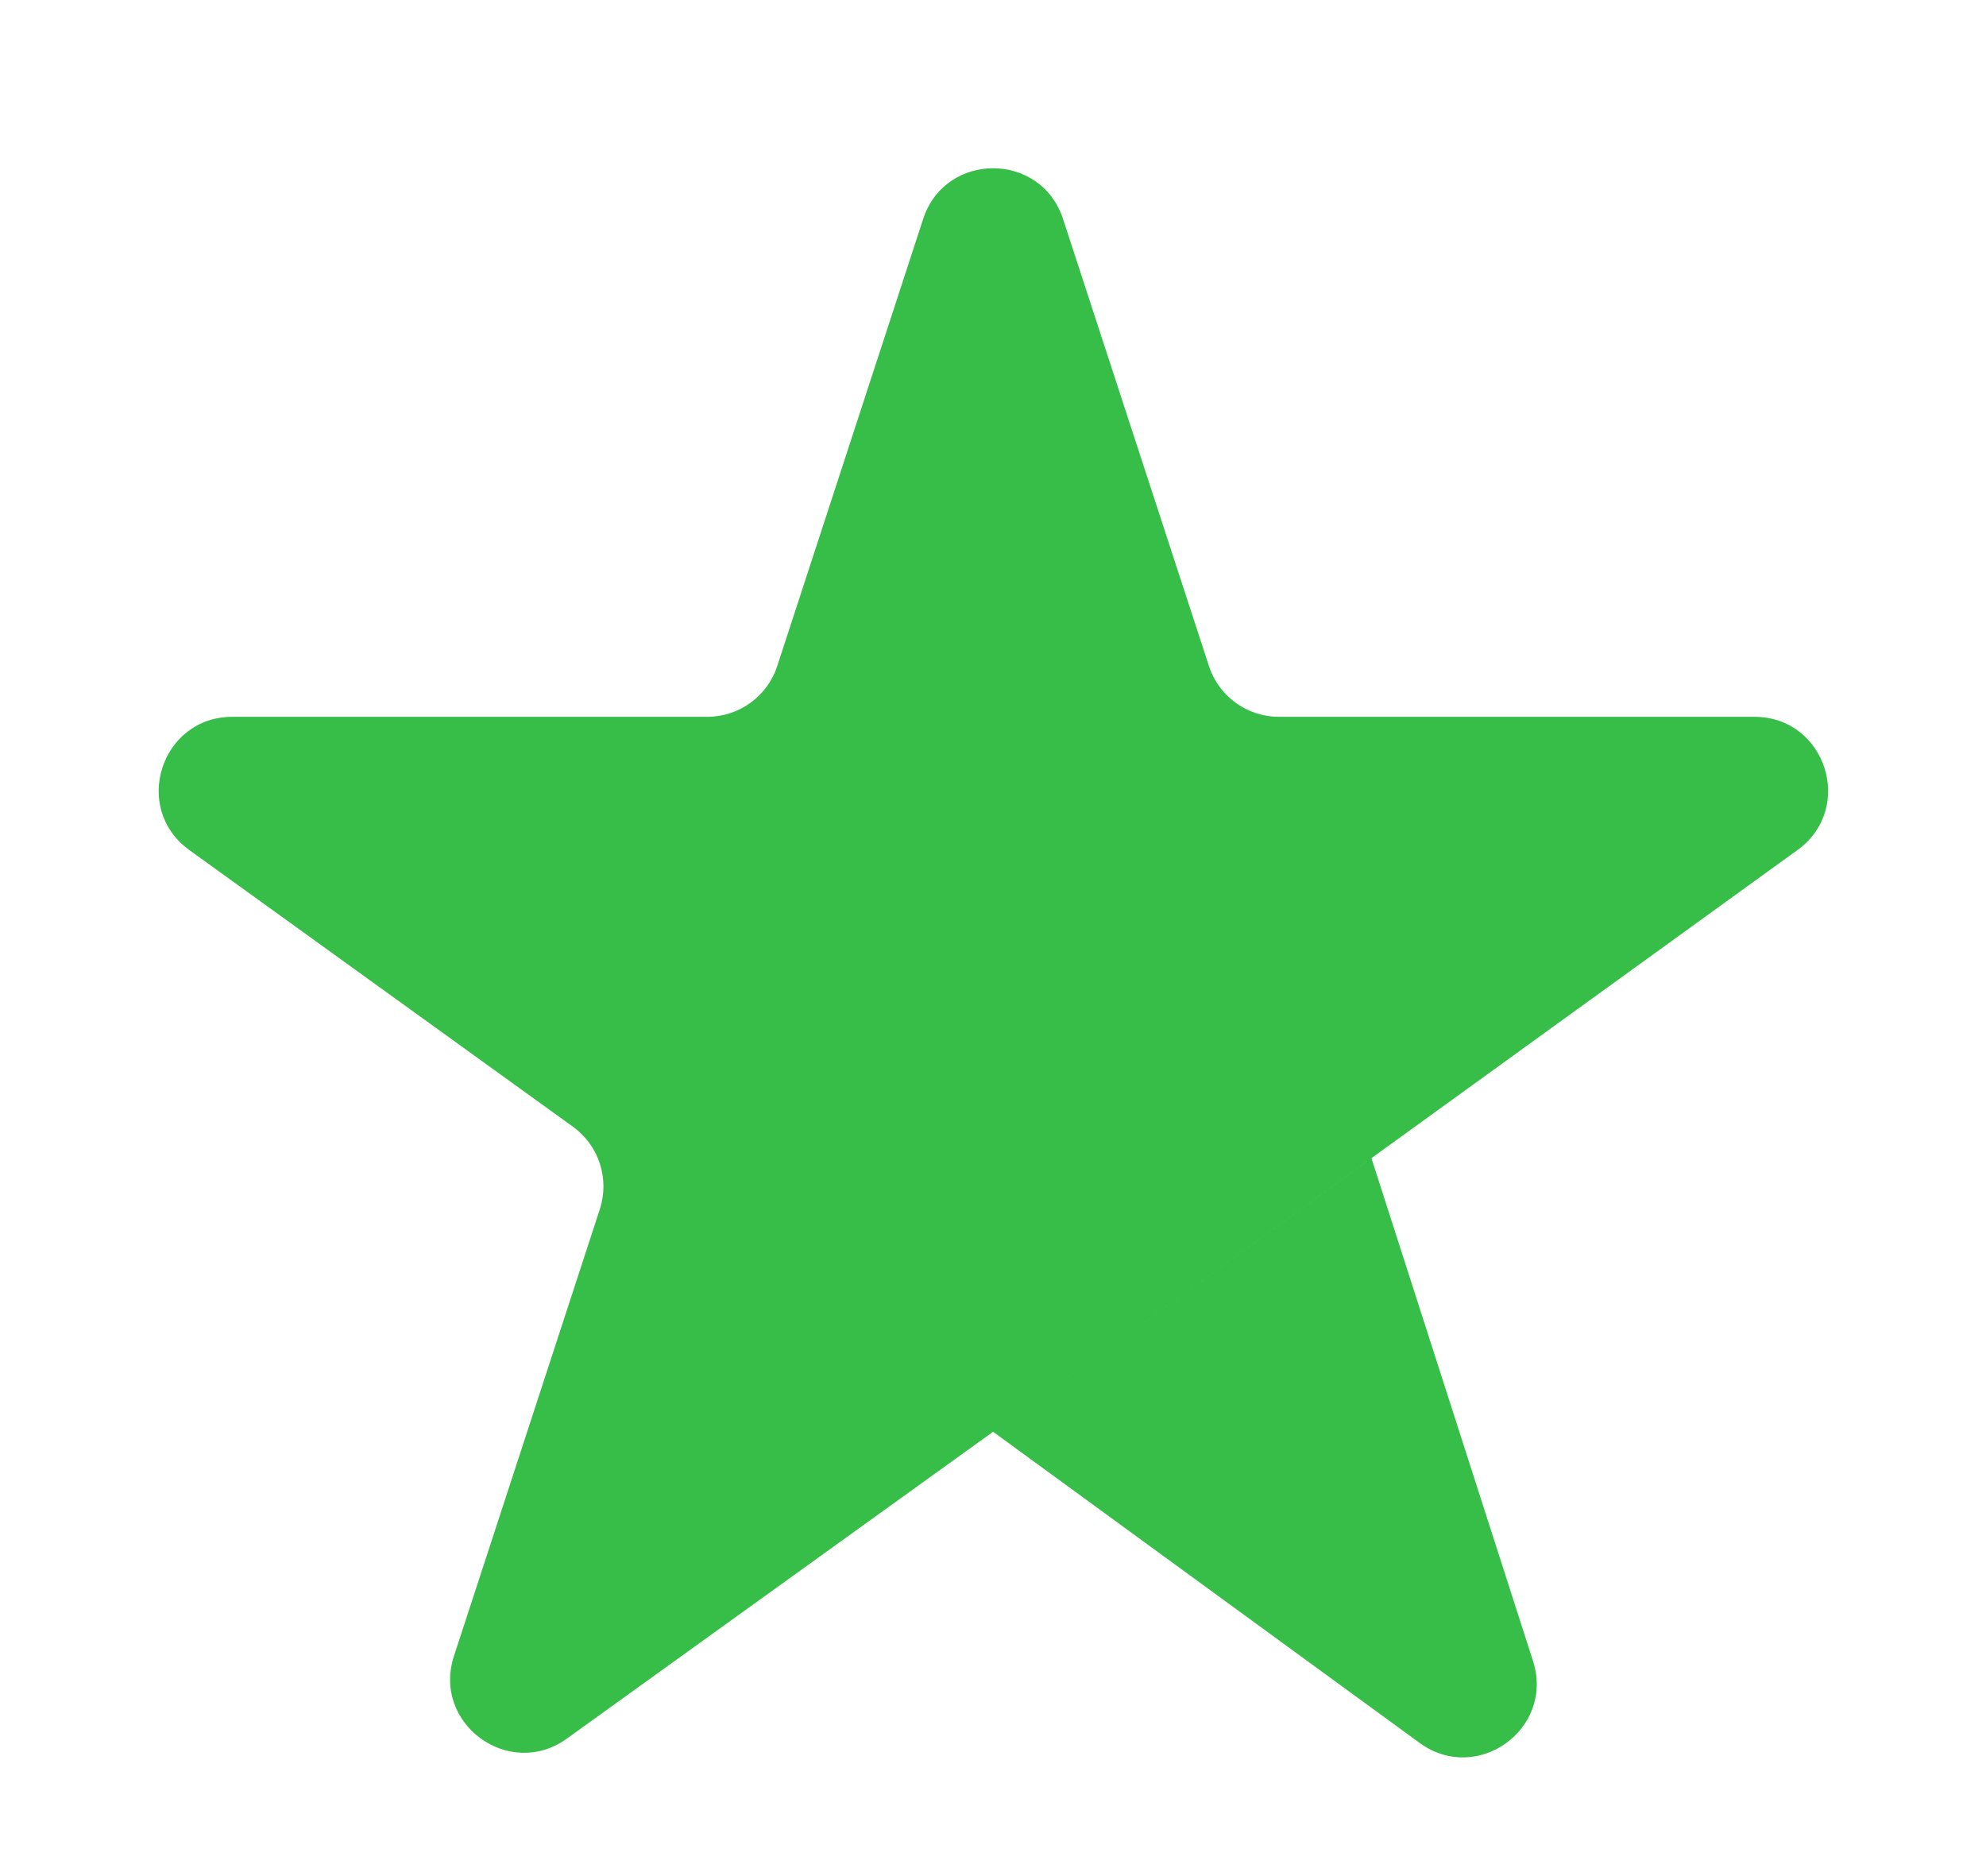 <svg width="54" height="51" viewBox="0 0 54 51" fill="none" xmlns="http://www.w3.org/2000/svg">
<path d="M27.002 38.922L37.29 31.484L41.683 45.153C42.276 46.996 40.165 48.522 38.601 47.381L27.002 38.922ZM48.875 23.107C50.447 21.97 49.643 19.486 47.703 19.486H34.773C33.908 19.486 33.141 18.929 32.872 18.107L28.904 5.952C28.303 4.114 25.702 4.114 25.101 5.952L21.133 18.107C20.864 18.929 20.097 19.486 19.231 19.486H6.318C4.377 19.486 3.574 21.973 5.148 23.108L15.578 30.629C16.284 31.138 16.579 32.045 16.309 32.872L12.343 45.019C11.743 46.858 13.843 48.393 15.413 47.263L27.002 38.922L48.875 23.107Z" fill="#37BE49"/>
</svg>
